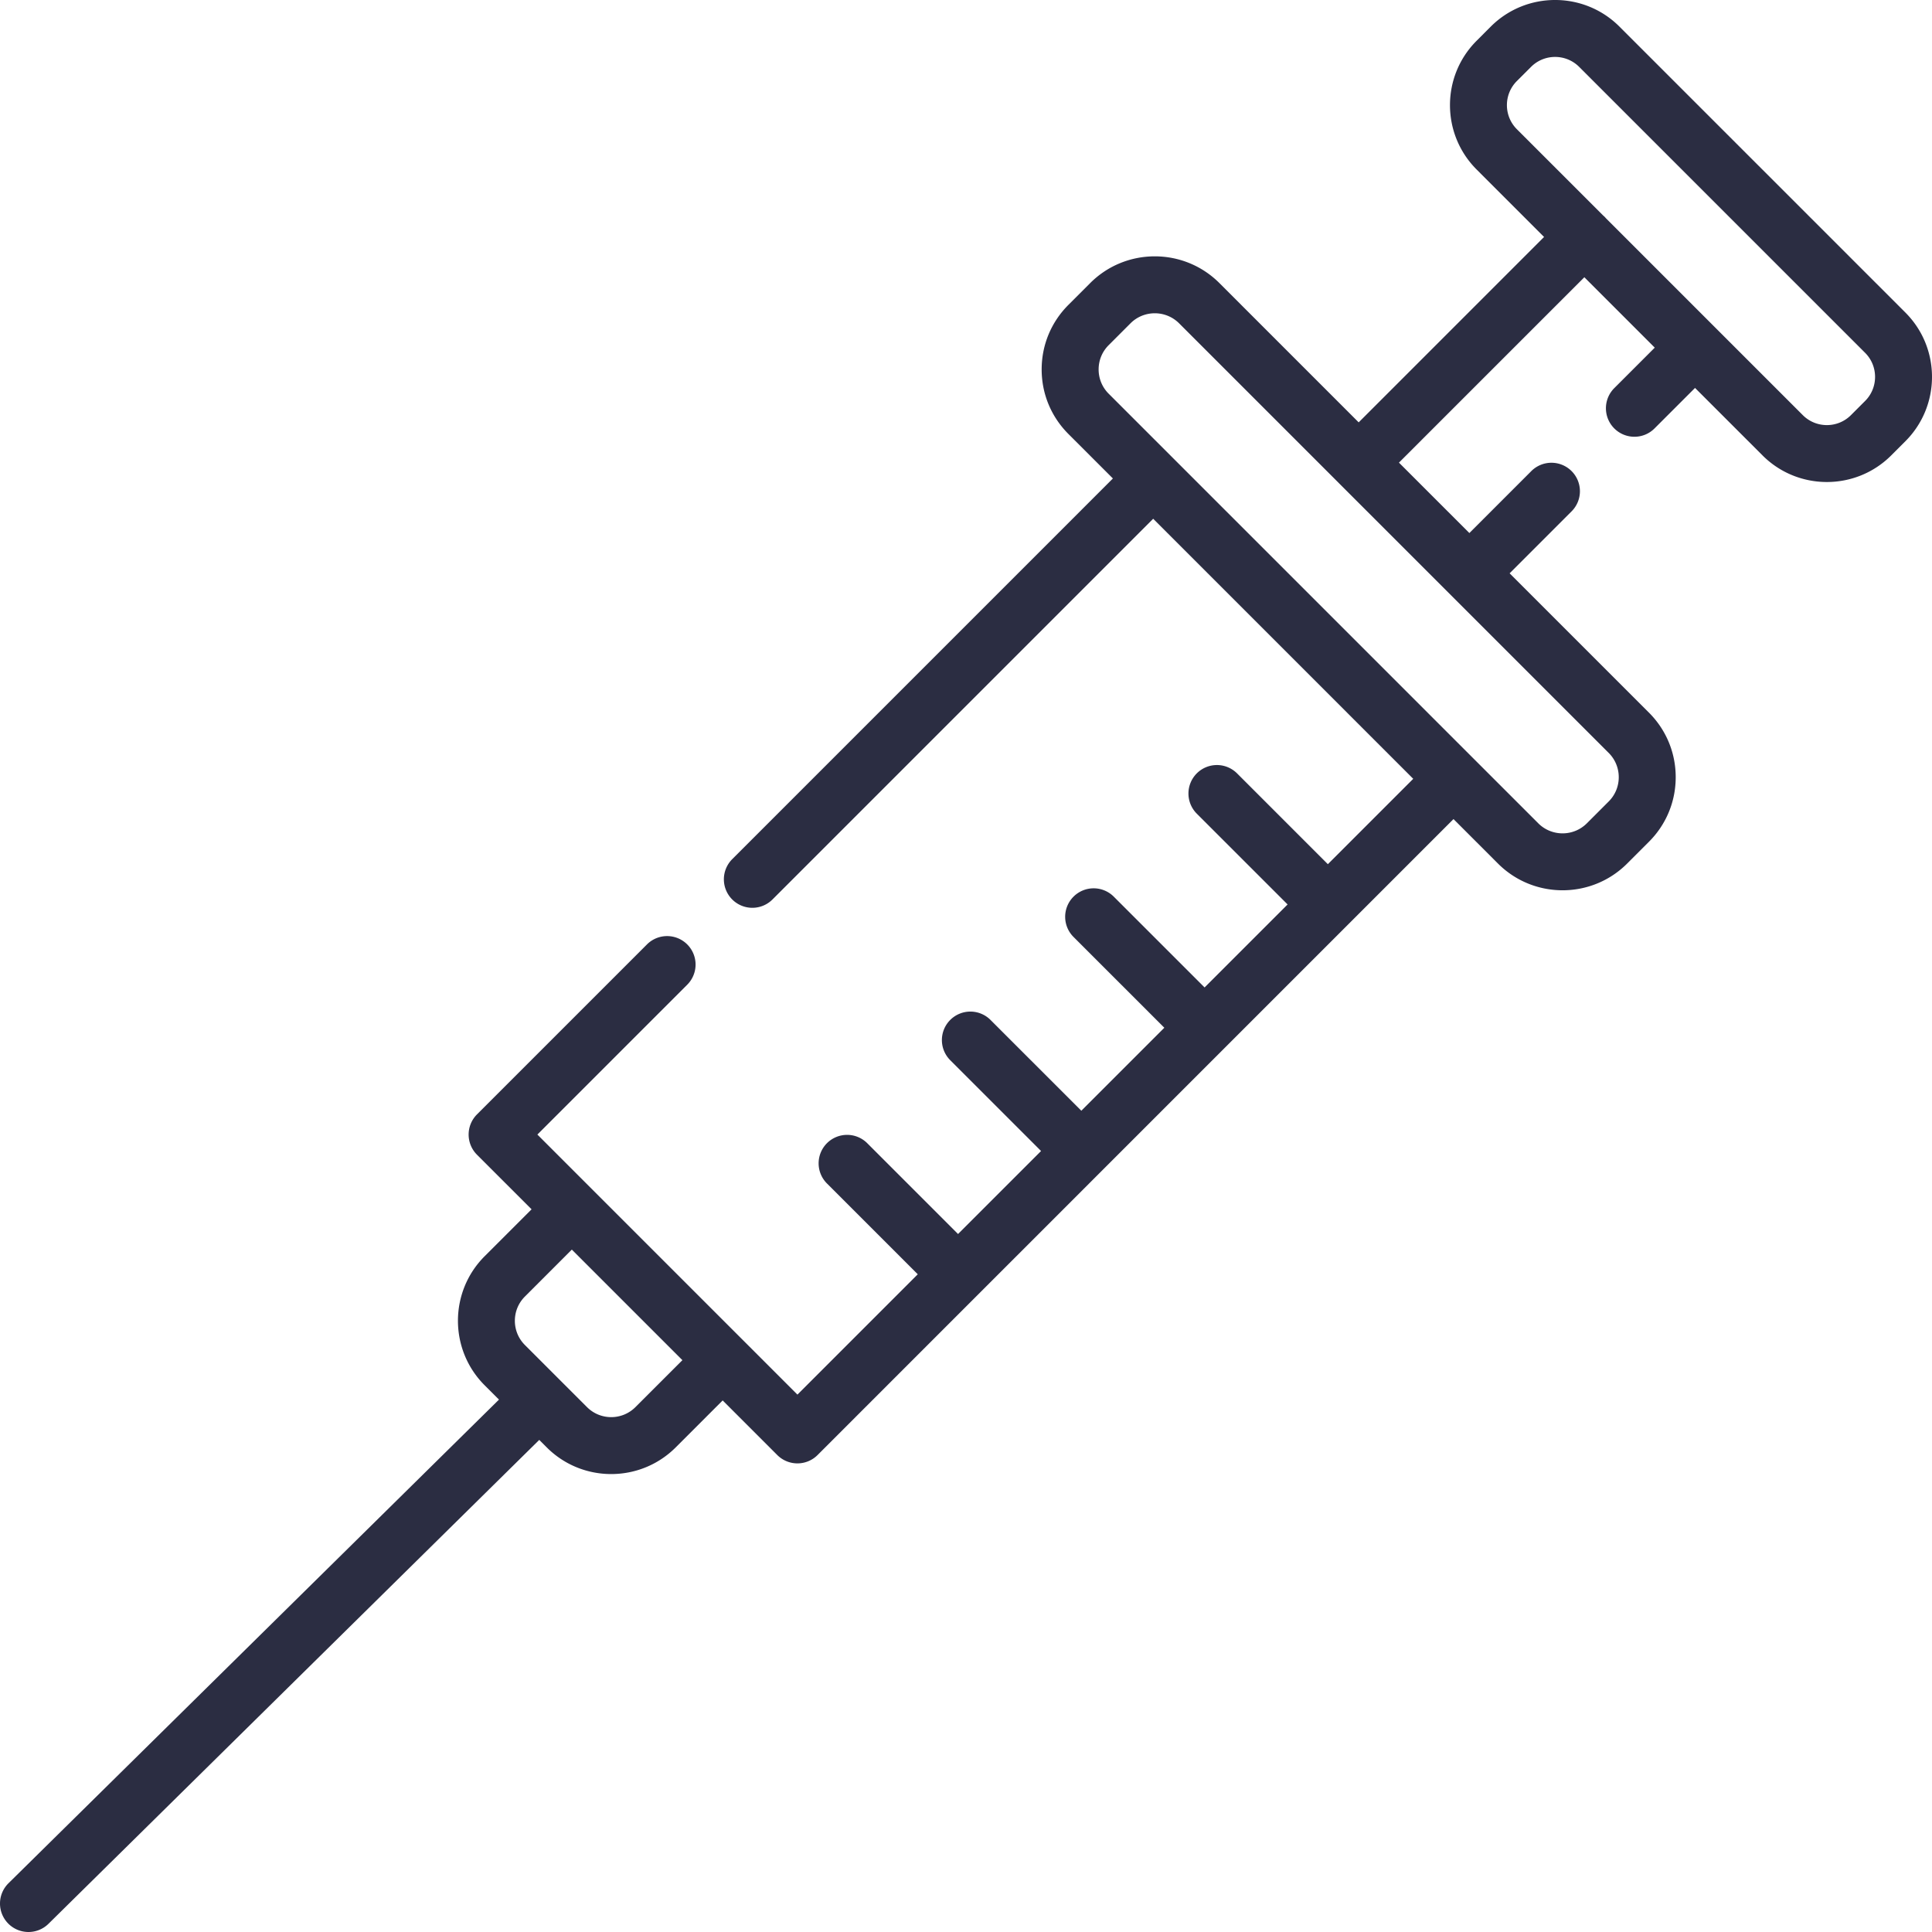<?xml version="1.0" encoding="UTF-8"?>
<svg xmlns="http://www.w3.org/2000/svg" xmlns:xlink="http://www.w3.org/1999/xlink" xmlns:svgjs="http://svgjs.com/svgjs" version="1.1" width="512" height="512" x="0" y="0" viewBox="0 0 512 512.001" style="enable-background:new 0 0 512 512" xml:space="preserve" class="">
  <g>
    <path d="M504.95 82.828 429.171 7.051c-9.402-9.403-24.703-9.403-34.106 0l-3.753 3.758c-9.403 9.402-9.403 24.699 0 34.105l17.882 17.883-49.129 49.133-36.921-36.922c-9.438-9.434-24.786-9.434-34.22 0l-5.784 5.785c-4.57 4.57-7.09 10.644-7.09 17.11 0 6.46 2.52 12.538 7.09 17.109L294.93 126.8 194.04 227.695a7.55 7.55 0 0 0 5.339 12.883c1.93 0 3.863-.738 5.336-2.21l100.89-100.891 68.918 68.918-22.625 22.625-24.066-24.067a7.55 7.55 0 0 0-10.672 0 7.554 7.554 0 0 0 0 10.676l24.067 24.062-21.997 21.996-24.066-24.062a7.542 7.542 0 0 0-10.672 0 7.542 7.542 0 0 0 0 10.672l24.067 24.066-21.996 21.996-24.067-24.066a7.542 7.542 0 0 0-10.672 0 7.542 7.542 0 0 0 0 10.672l24.067 24.066-22 21.996-24.063-24.066a7.554 7.554 0 0 0-10.676 0 7.55 7.55 0 0 0 0 10.672l24.067 24.066-31.89 31.89-14.462-14.464c-.004-.004-.008-.008-.012-.008l-.011-.012-39.957-39.957s0-.003-.004-.003c0 0-.004 0-.004-.004l-14.469-14.47 39.715-39.714a7.547 7.547 0 1 0-10.676-10.672l-45.05 45.05a7.555 7.555 0 0 0 0 10.672l14.476 14.473-12.45 12.446c-9.421 9.426-9.421 24.758 0 34.18l3.81 3.804L2.25 499.082a7.546 7.546 0 0 0-.078 10.672A7.53 7.53 0 0 0 7.547 512a7.532 7.532 0 0 0 5.3-2.172l130.06-128.238 1.984 1.984c4.714 4.715 10.902 7.067 17.09 7.067s12.374-2.356 17.09-7.067l12.445-12.445 14.472 14.473a7.537 7.537 0 0 0 5.34 2.21c1.93 0 3.863-.738 5.336-2.21l168.531-168.536 11.793 11.793c4.719 4.715 10.914 7.075 17.11 7.075 6.195 0 12.39-2.36 17.109-7.075l5.785-5.785c4.57-4.57 7.09-10.648 7.09-17.11 0-6.464-2.52-12.538-7.09-17.109l-36.922-36.921 16.414-16.418a7.542 7.542 0 0 0 0-10.672 7.55 7.55 0 0 0-10.671 0l-16.415 16.418-18.66-18.66 49.133-49.13 18.656 18.657-10.734 10.734a7.55 7.55 0 0 0 5.34 12.883c1.93 0 3.863-.734 5.336-2.21l10.734-10.731 17.883 17.882c4.703 4.704 10.879 7.051 17.055 7.051s12.347-2.351 17.05-7.05l3.754-3.754c9.407-9.403 9.407-24.704.004-34.106zM168.394 372.902c-3.54 3.54-9.293 3.54-12.829 0l-7.25-7.246-9.218-9.219c-3.54-3.539-3.54-9.296 0-12.832l12.445-12.449 29.3 29.301zm260.593-166.937c0 2.433-.949 4.719-2.668 6.437l-5.785 5.786c-3.55 3.55-9.324 3.55-12.875 0h.004l-17.125-17.122c-.004-.003-.004-.003-.004-.007-.004 0-.004-.004-.008-.004l-96.714-96.715a9.054 9.054 0 0 1-2.665-6.438c0-2.43.946-4.718 2.664-6.433l5.786-5.79c3.547-3.546 9.324-3.546 12.875 0l42.254 42.255c0 .004 0 .004.003.004 0 .003.004.003.004.007l71.586 71.582a9.058 9.058 0 0 1 2.668 6.438zm65.285-99.703-3.753 3.754c-3.516 3.52-9.243 3.52-12.758 0L425.59 57.844c-.117-.137-.235-.274-.363-.403-.13-.125-.266-.242-.399-.359l-22.844-22.84c-3.515-3.52-3.515-9.246 0-12.762l3.758-3.753c3.516-3.52 9.238-3.52 12.758 0L494.273 93.5c3.52 3.52 3.52 9.242 0 12.762zm0 0" fill="#2b2d42" data-original="#000000" class=""></path>
  </g>
</svg>
